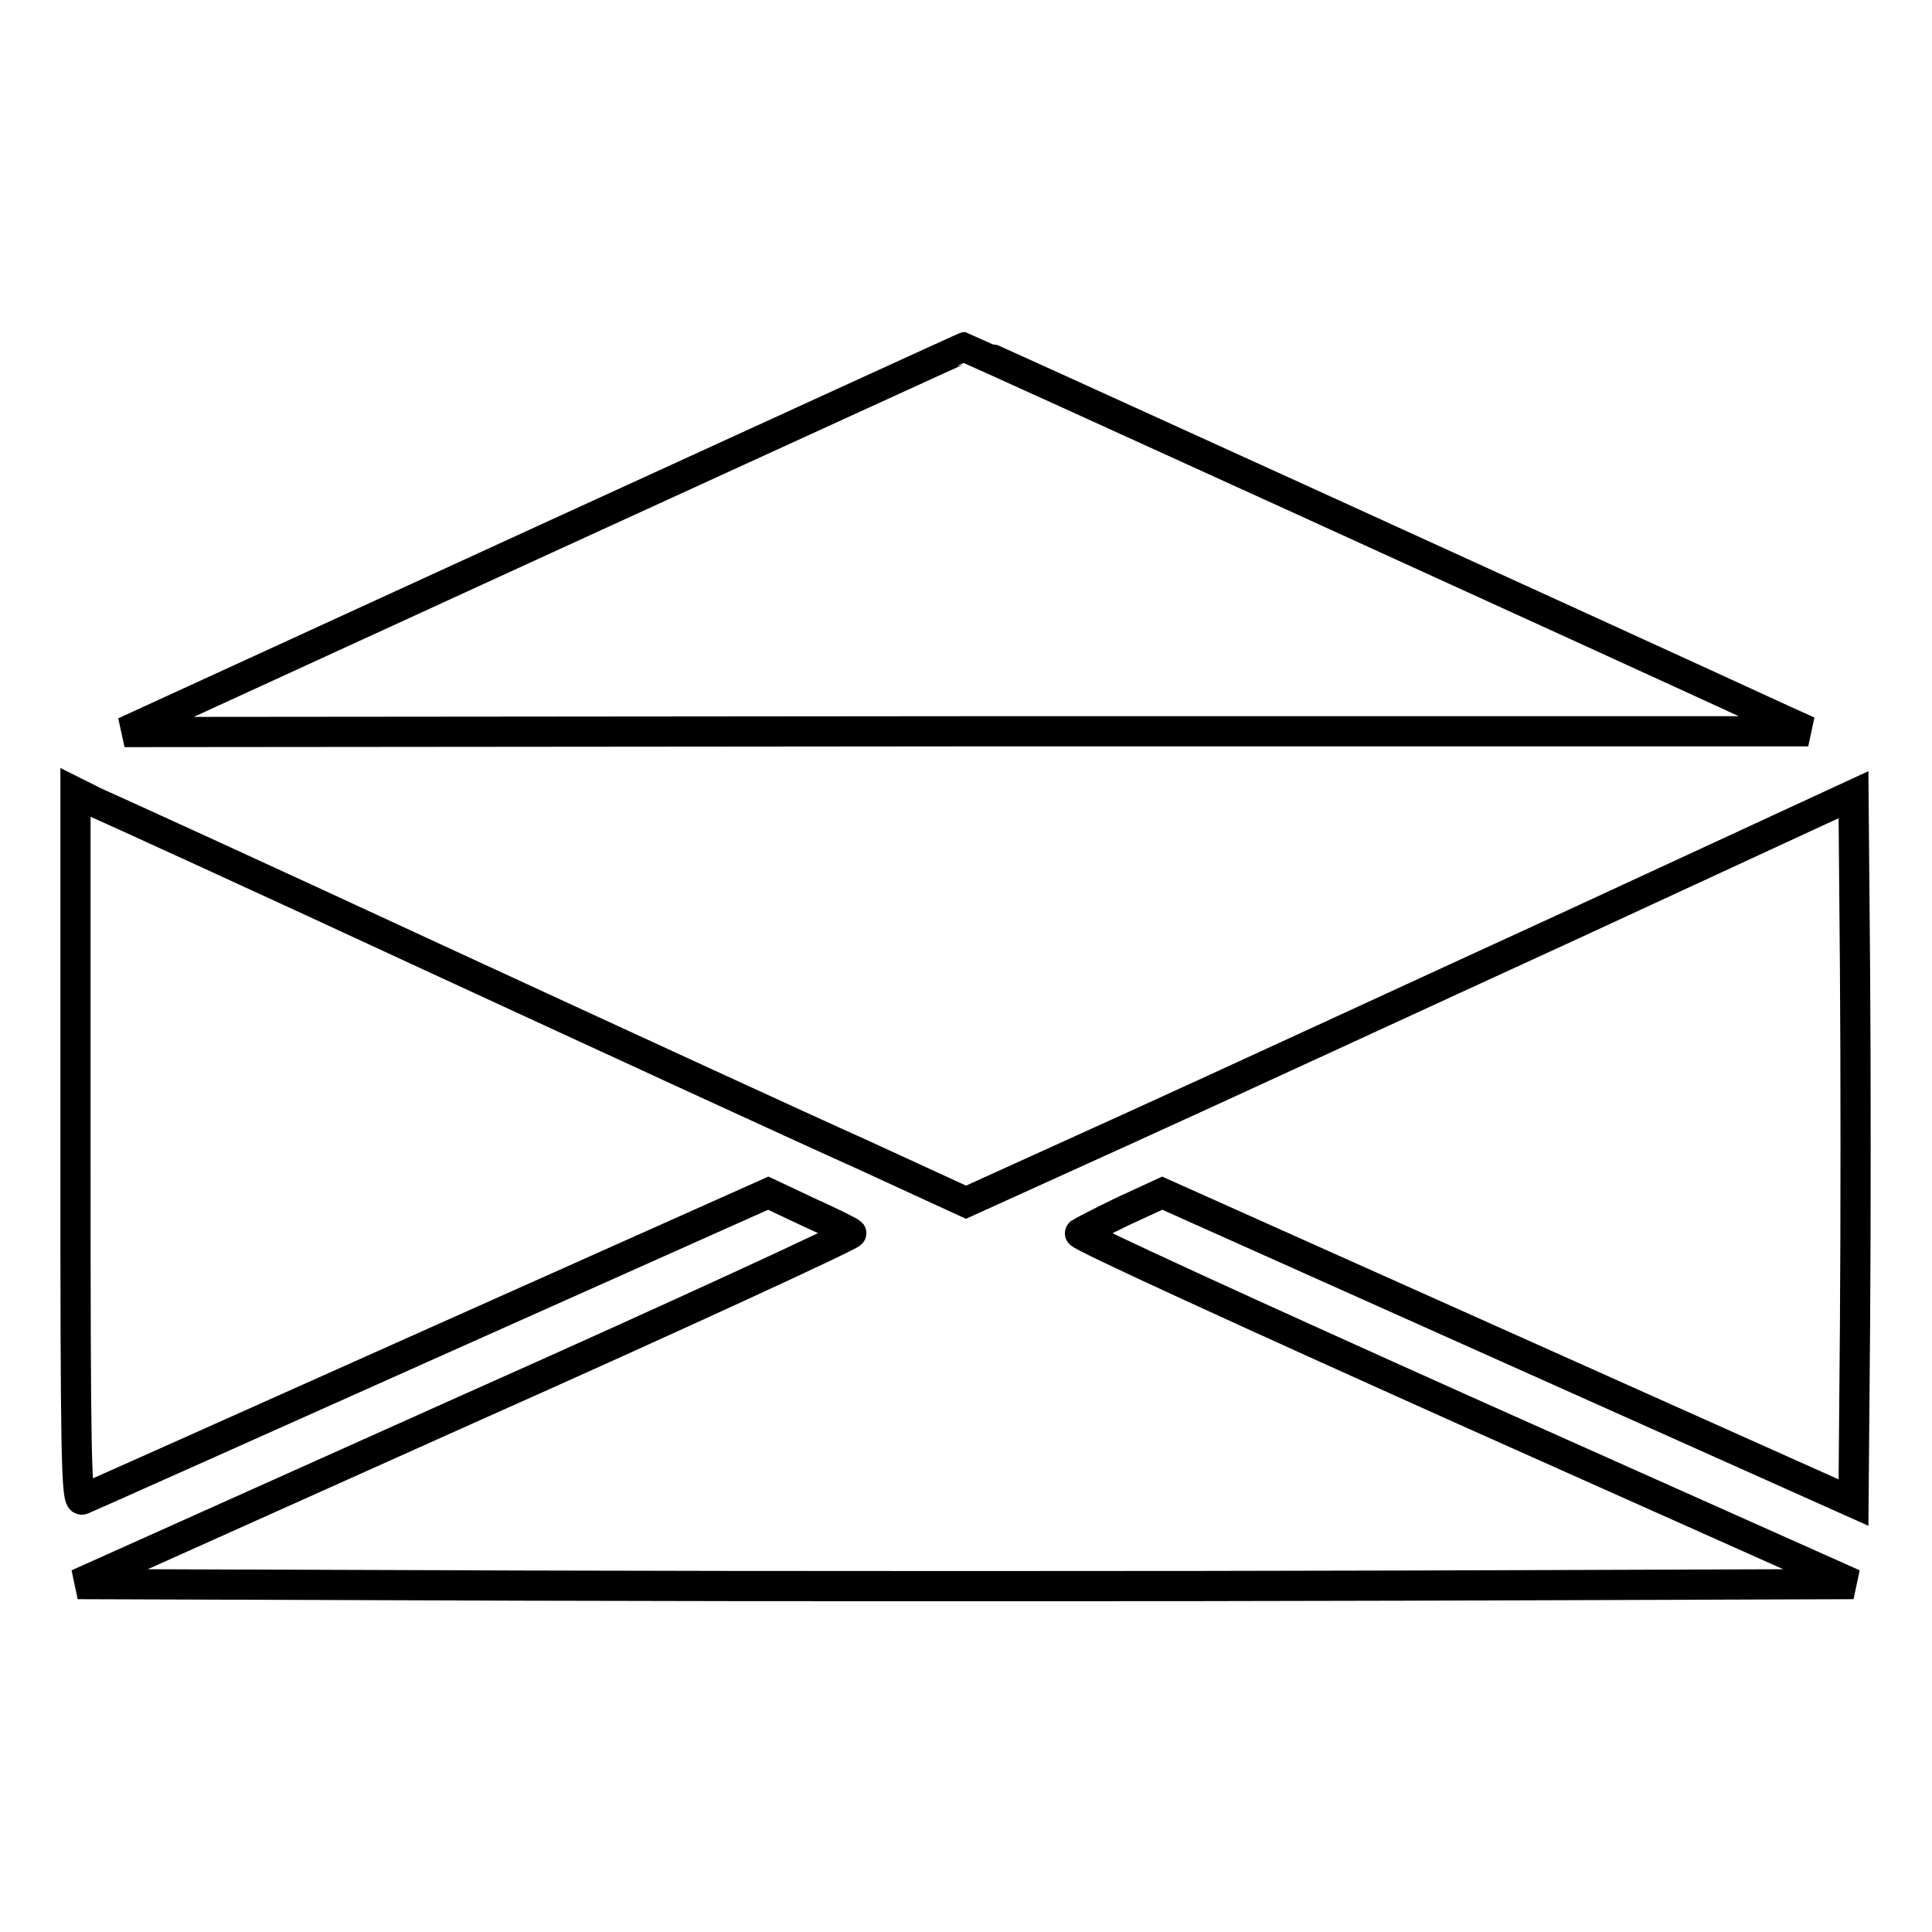 <?xml version="1.0" encoding="utf-8"?>
<!-- Svg Vector Icons : http://www.onlinewebfonts.com/icon -->
<!DOCTYPE svg PUBLIC "-//W3C//DTD SVG 1.1//EN" "http://www.w3.org/Graphics/SVG/1.1/DTD/svg11.dtd">
<svg version="1.1" xmlns="http://www.w3.org/2000/svg" xmlns:xlink="http://www.w3.org/1999/xlink" x="0px" y="0px" viewBox="0 0 256 256" enable-background="new 0 0 256 256" xml:space="preserve">
<g><g><g><path stroke-width="4" fill-opacity="0" stroke="#000000"  d="M72.1,71.5L16.5,97L128,96.9h111.6l-3.1-1.4C211.3,83.9,128.1,46,127.9,46C127.8,46,102.7,57.5,72.1,71.5z"/><path stroke-width="4" fill-opacity="0" stroke="#000000"  d="M10,152c0,41.2,0.1,47,0.9,46.7c0.5-0.2,21.1-9.4,45.9-20.5l45-20.1l5.3,2.5c2.9,1.3,5.5,2.6,5.7,2.8c0.2,0.2-22.7,10.8-51,23.4l-51.5,23.1l58.8,0.2c32.3,0.1,85.3,0.1,117.7,0l58.8-0.2l-51.5-23c-28.3-12.7-51.3-23.2-51-23.5c0.3-0.2,2.8-1.5,5.7-2.9l5.2-2.4l45.8,20.5l45.8,20.5l0.2-23.7c0.1-13,0.1-34.1,0-46.9l-0.2-23.2l-37.2,17.2c-20.5,9.4-46.9,21.6-58.8,27l-21.6,9.8l-13.7-6.3c-7.6-3.4-33-15.1-56.4-25.9c-23.5-10.9-43.9-20.2-45.3-20.8L10,105V152z"/></g></g></g>
</svg>